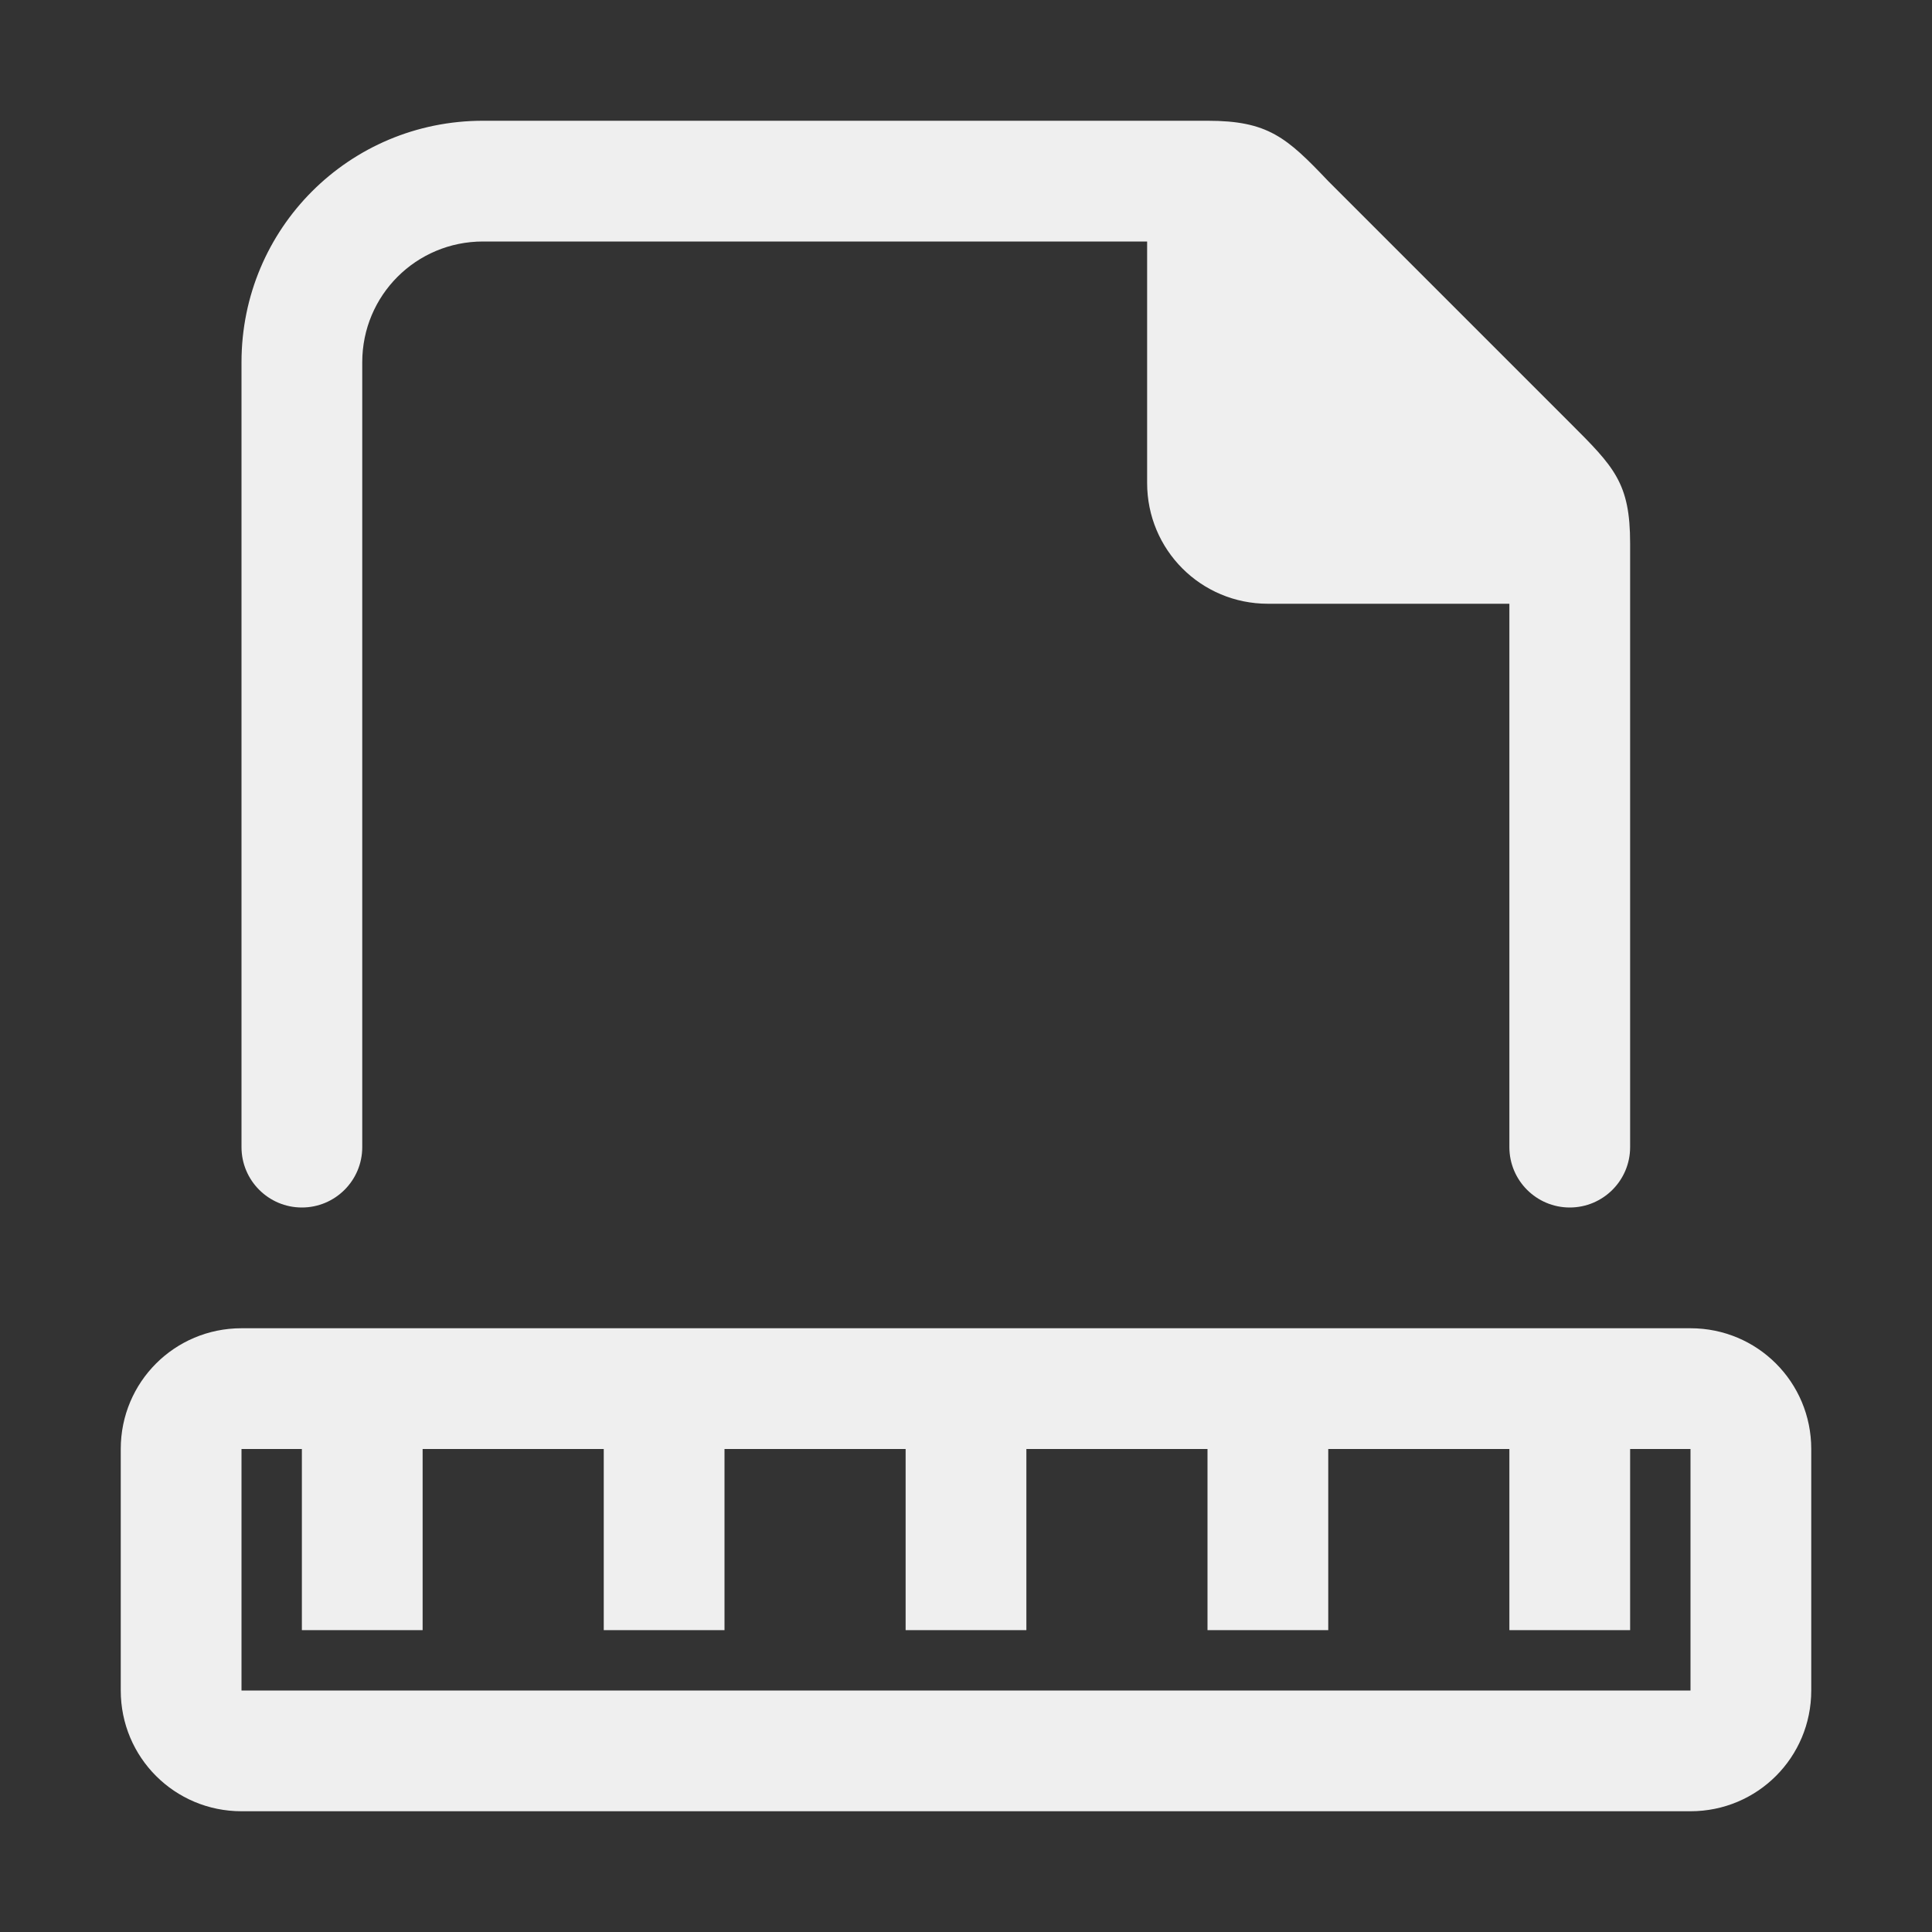 <svg viewBox="0 0 32 32" xmlns="http://www.w3.org/2000/svg"><rect x="0" y="0" width="32" height="32" fill="#333333" stroke="none"/><g fill="#efefef"><path d="m4 22c-1.108 0-2 .892-2 2v4c0 1.108.892 2 2 2h24c1.108 0 2-.892 2-2v-4c0-1.108-.892-2-2-2zm0 2h1v3h2v-3h3v3h2v-3h3v3h2v-3h3v3h2v-3h3v3h2v-3h1v4h-24z"/><path d="m8 2c-2.216 0-4 1.784-4 4v13c0 .552.448 1 1 1s1-.448 1-1v-13c0-1.108.892-2 2-2h11v4c0 1.108.892 2 2 2h4v9c0 .552.448 1 1 1s1-.448 1-1v-10c0-1-.262-1.264-1-2l-4-4c-.689-.726-1-1-2-1z"/></g></svg>